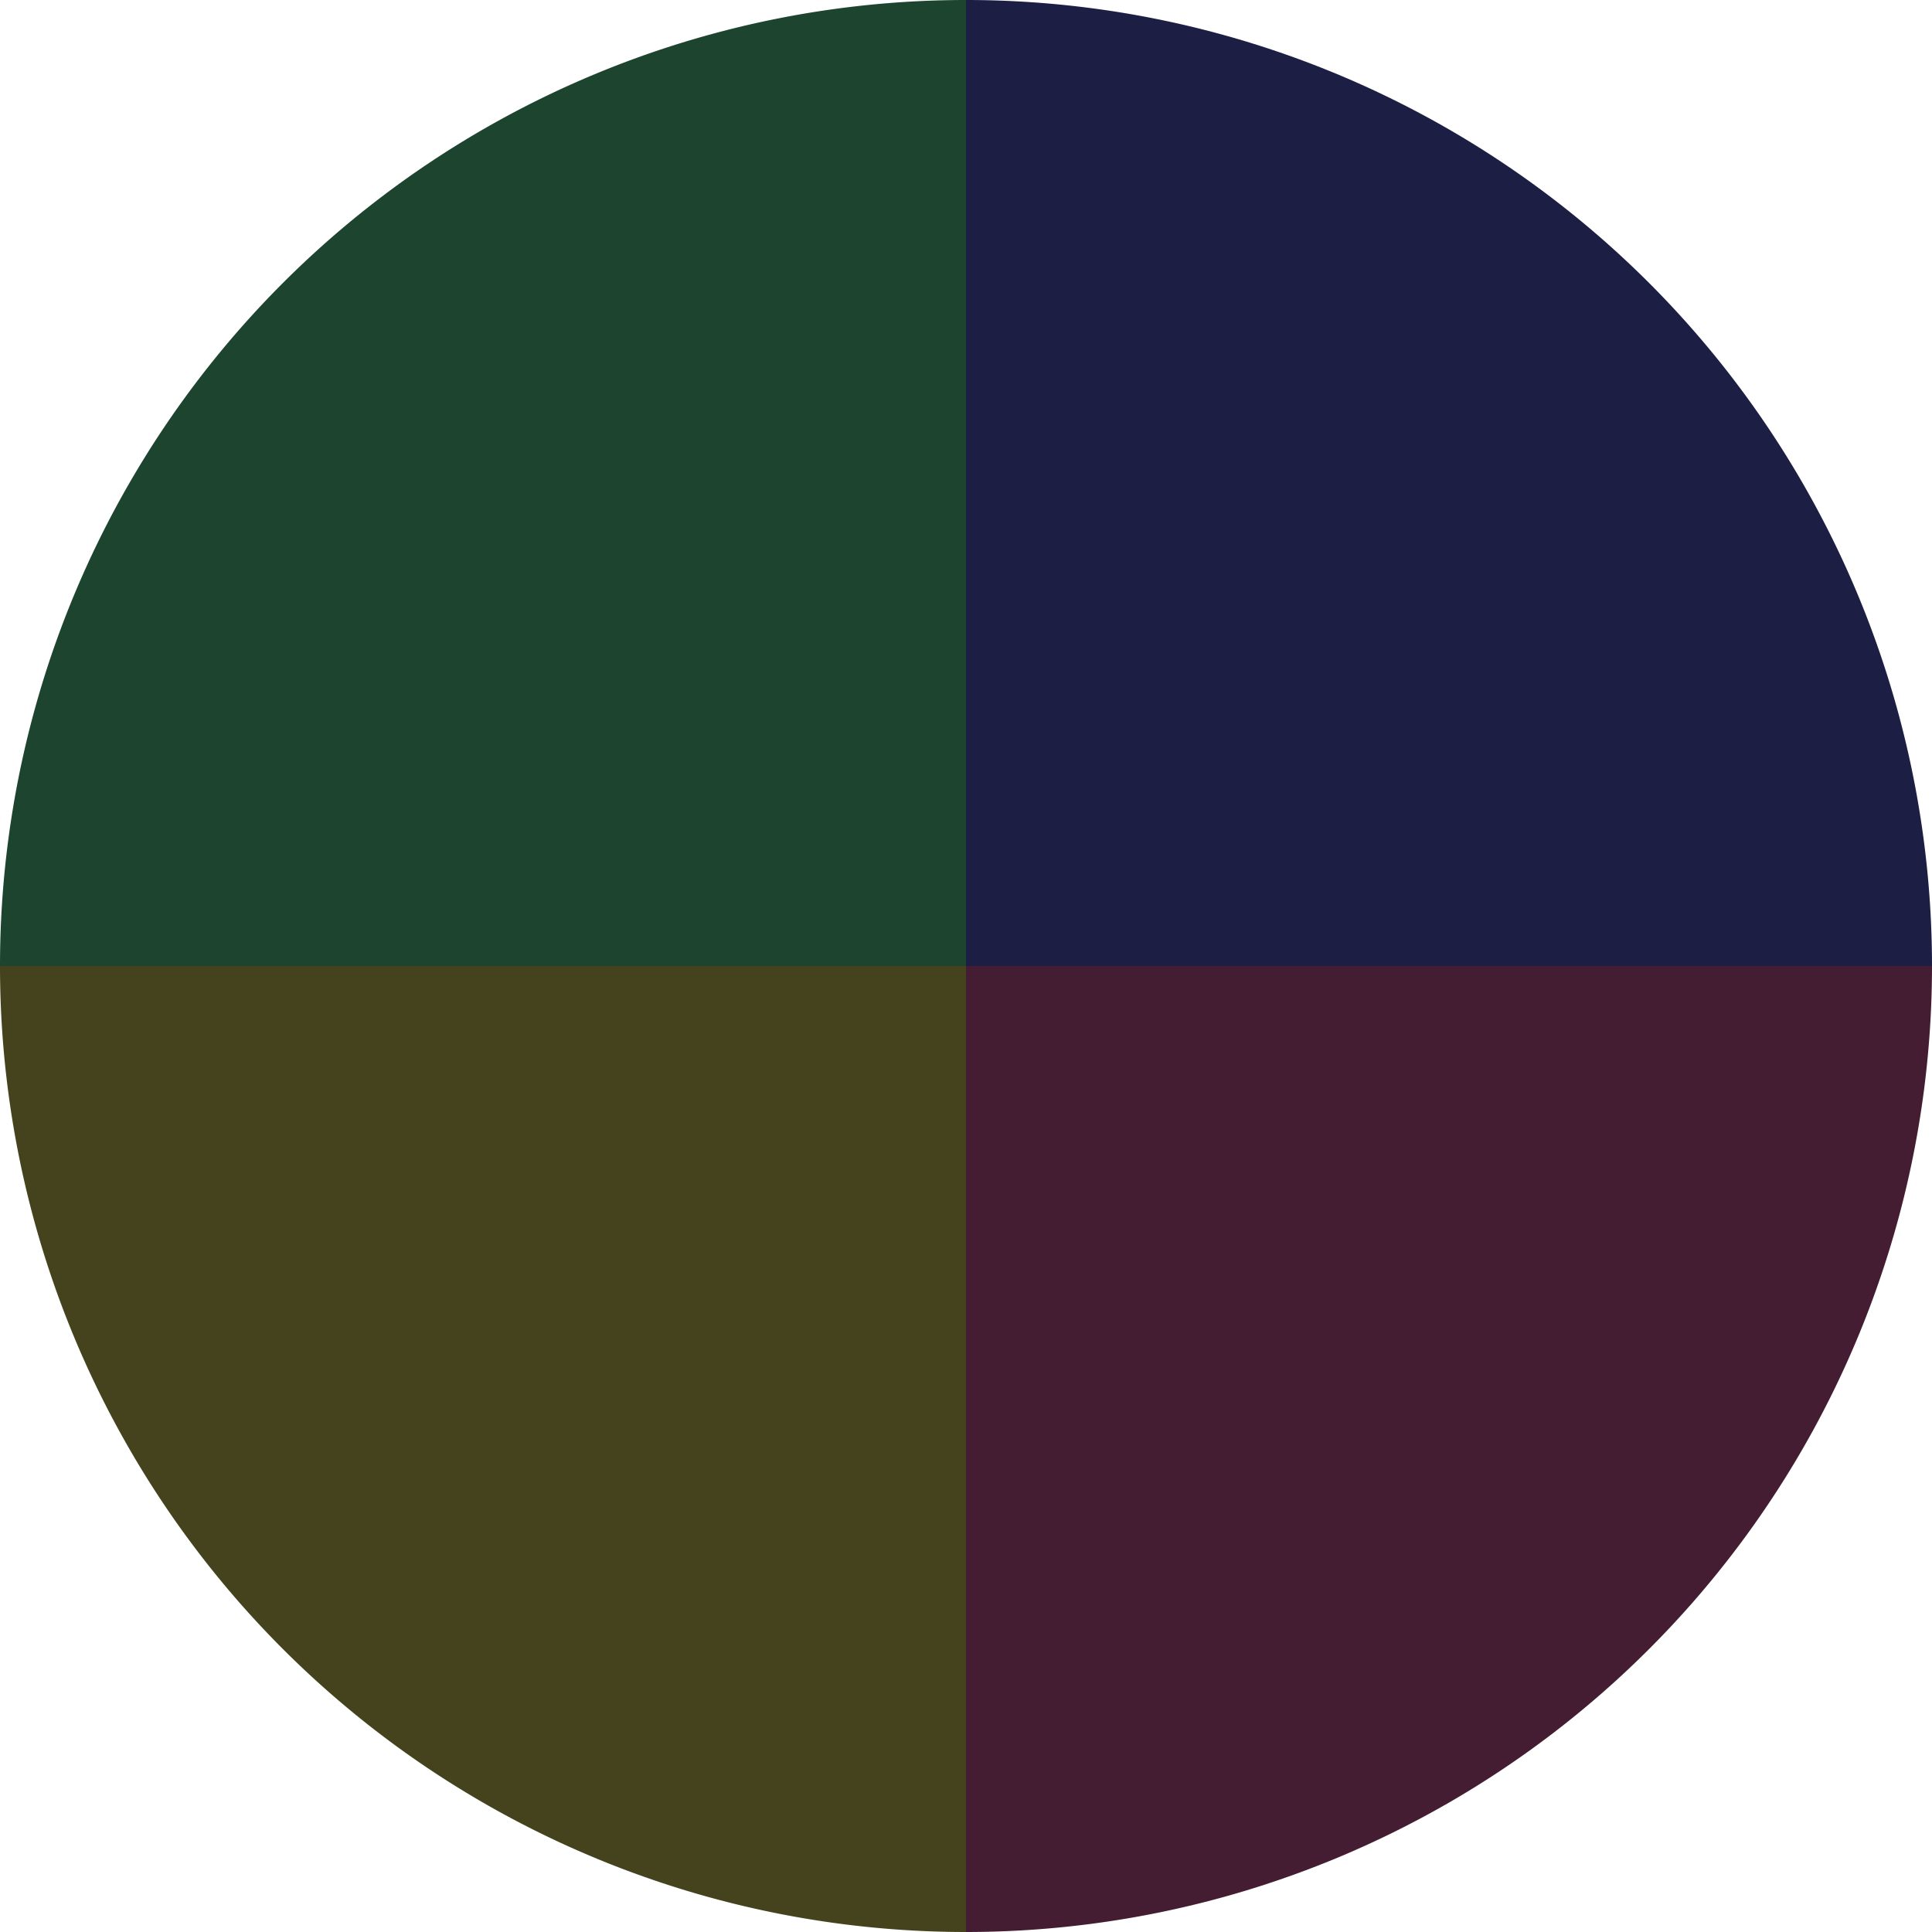 <?xml version="1.0" standalone="no"?>
<svg width="500" height="500" viewBox="-1 -1 2 2" xmlns="http://www.w3.org/2000/svg">
        <path d="M 0 -1 
             A 1,1 0 0,1 1 0             L 0,0
             z" fill="#1d1e44" />
            <path d="M 1 0 
             A 1,1 0 0,1 0 1             L 0,0
             z" fill="#441d32" />
            <path d="M 0 1 
             A 1,1 0 0,1 -1 0             L 0,0
             z" fill="#44431d" />
            <path d="M -1 0 
             A 1,1 0 0,1 -0 -1             L 0,0
             z" fill="#1d442f" />
    </svg>
